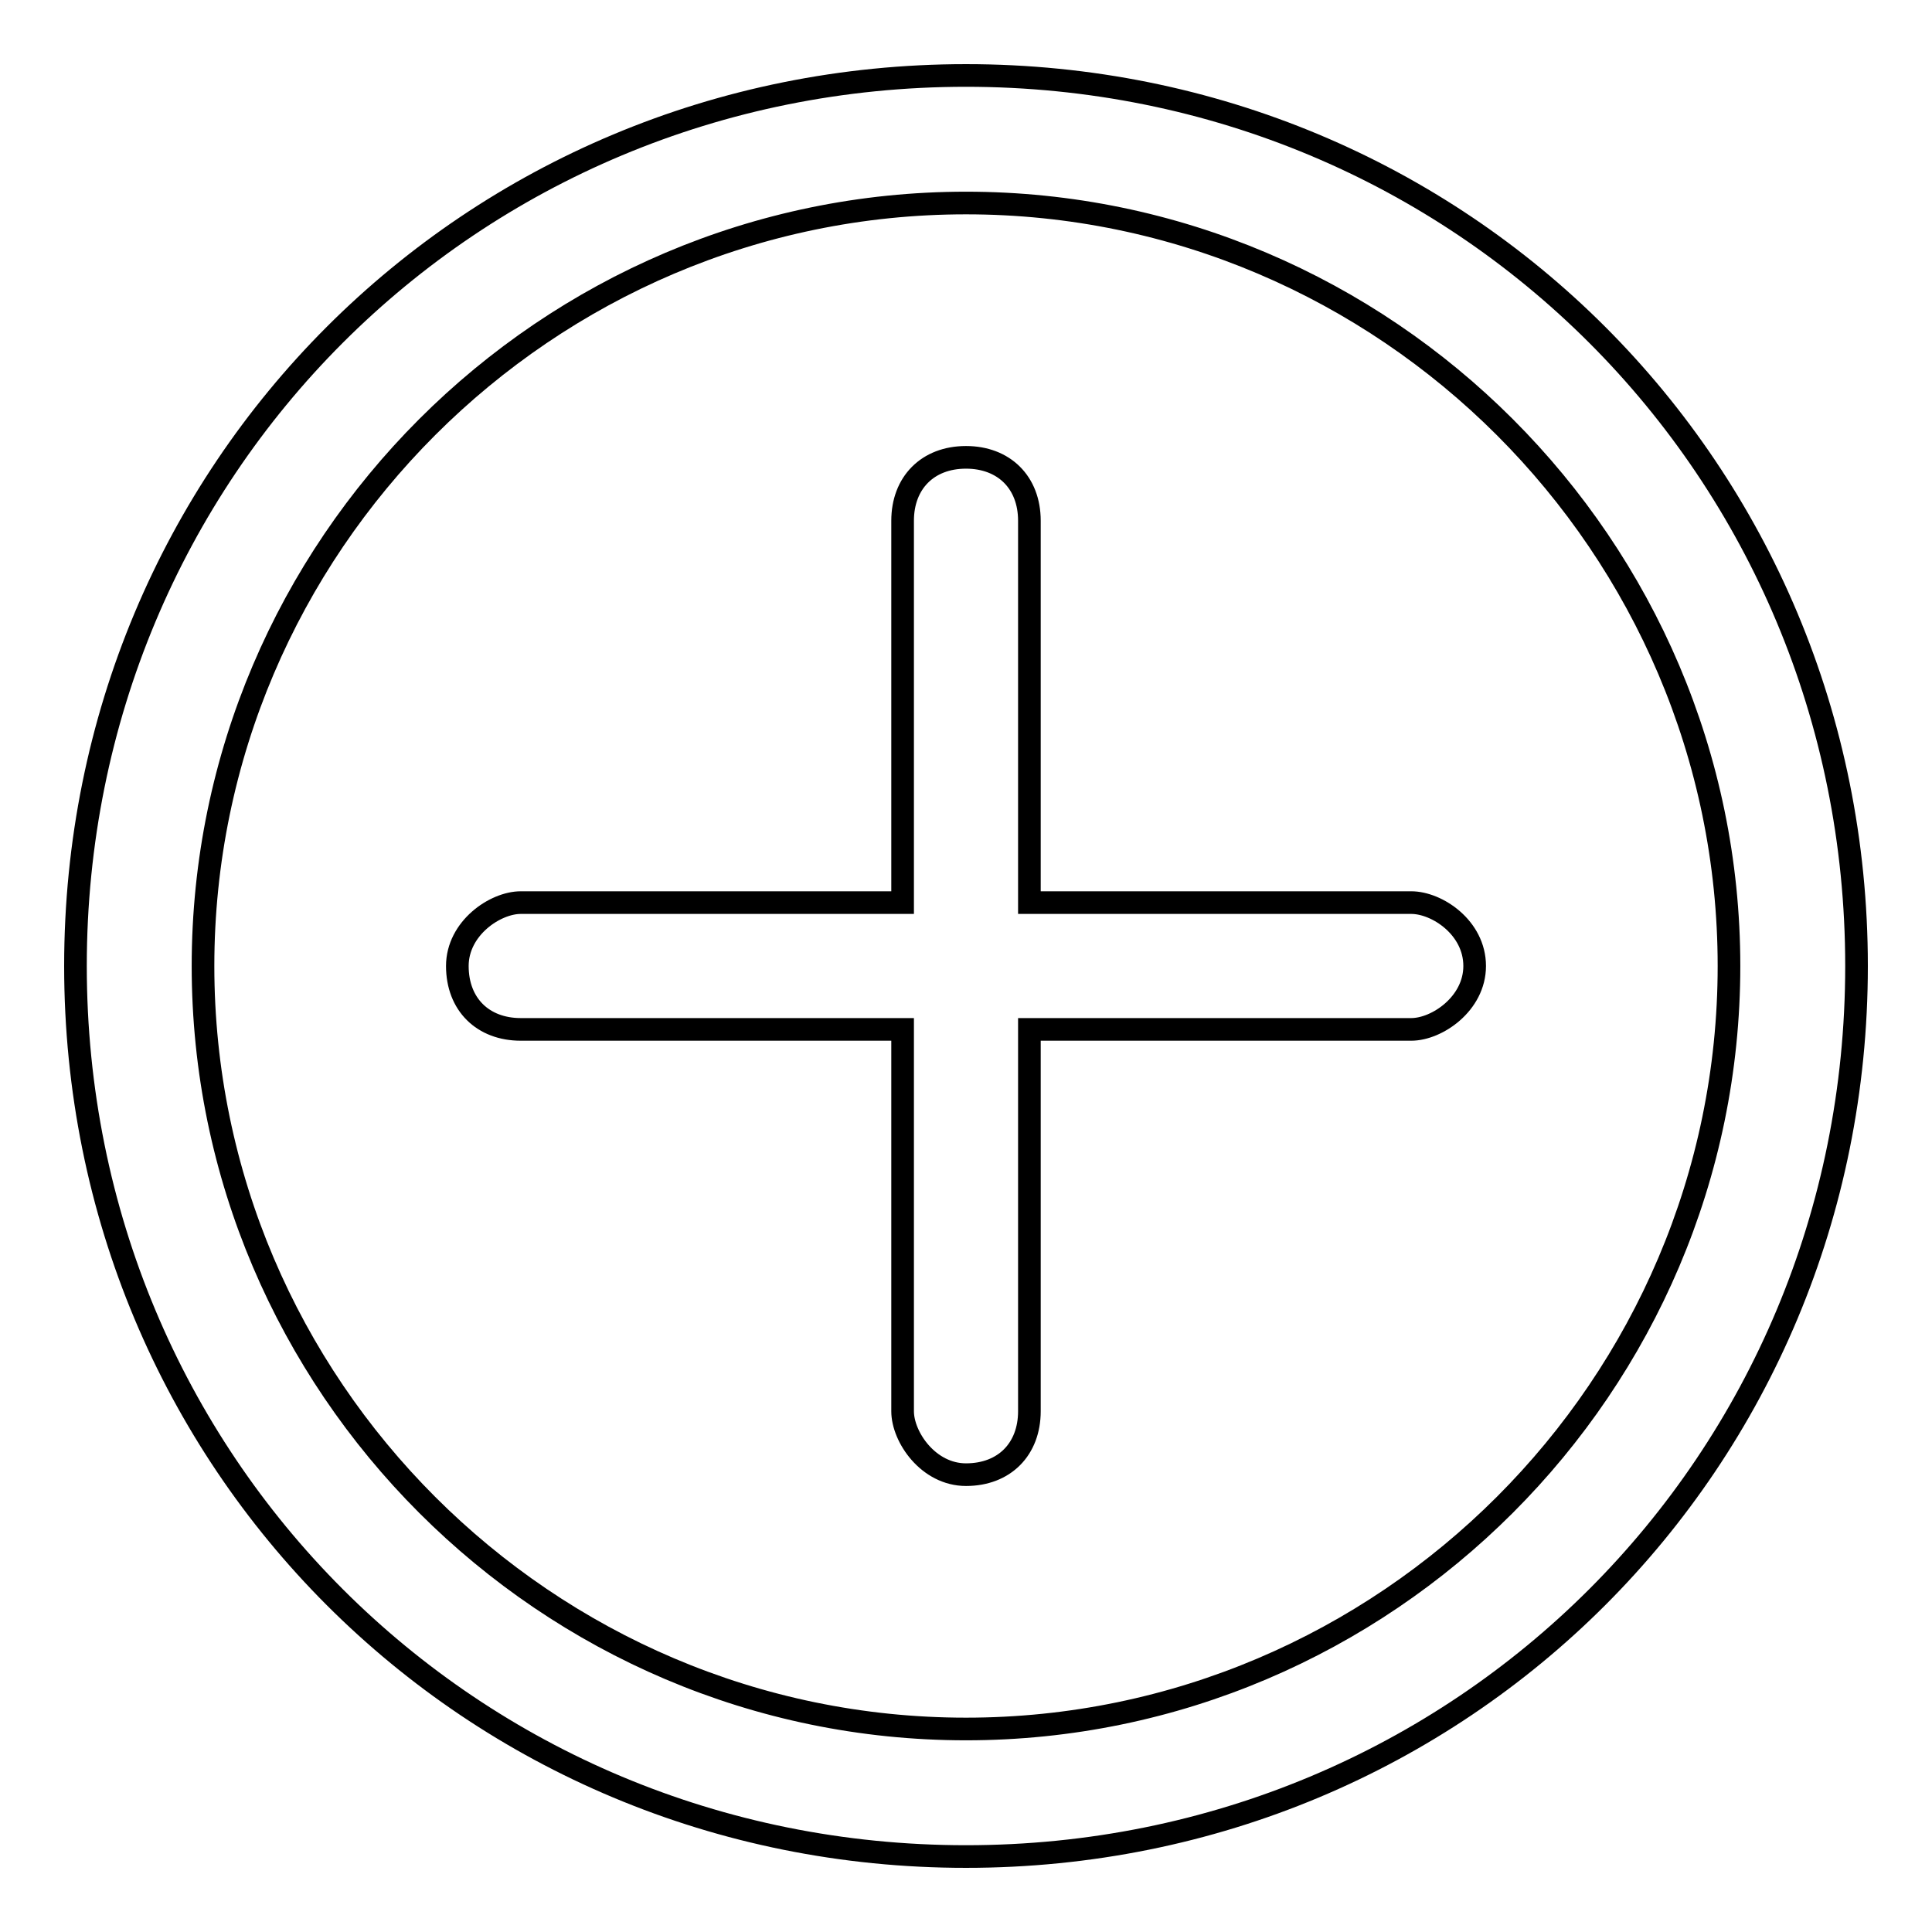 <?xml version="1.0" encoding="utf-8"?>
<!-- Svg Vector Icons : http://www.onlinewebfonts.com/icon -->
<!DOCTYPE svg PUBLIC "-//W3C//DTD SVG 1.1//EN" "http://www.w3.org/Graphics/SVG/1.1/DTD/svg11.dtd">
<svg version="1.1" xmlns="http://www.w3.org/2000/svg" xmlns:xlink="http://www.w3.org/1999/xlink" x="0px" y="0px" viewBox="0 0 256 256" enable-background="new 0 0 256 256" xml:space="preserve">
<g> <path stroke-width="3" fill-opacity="0" stroke="#000000"  d="M229.1,128c0,55.6-45.5,101.1-101.1,101.1c-55.6,0-101.1-45.5-101.1-101.1C26.9,72.4,72.4,26.9,128,26.9 C183.6,26.9,229.1,72.4,229.1,128 M246,128c0-65.7-52.3-118-118-118C62.3,10,10,62.3,10,128c0,65.7,52.3,118,118,118 C193.7,246,246,193.7,246,128z"/> <path stroke-width="3" fill-opacity="0" stroke="#000000"  d="M187,119.6h-50.6V69c0-5.1-3.4-8.4-8.4-8.4c-5.1,0-8.4,3.4-8.4,8.4v50.6H69c-3.4,0-8.4,3.4-8.4,8.4 c0,5.1,3.4,8.4,8.4,8.4h50.6V187c0,3.4,3.4,8.4,8.4,8.4c5.1,0,8.4-3.4,8.4-8.4v-50.6H187c3.4,0,8.4-3.4,8.4-8.4 C195.4,122.9,190.4,119.6,187,119.6z"/></g>
</svg>